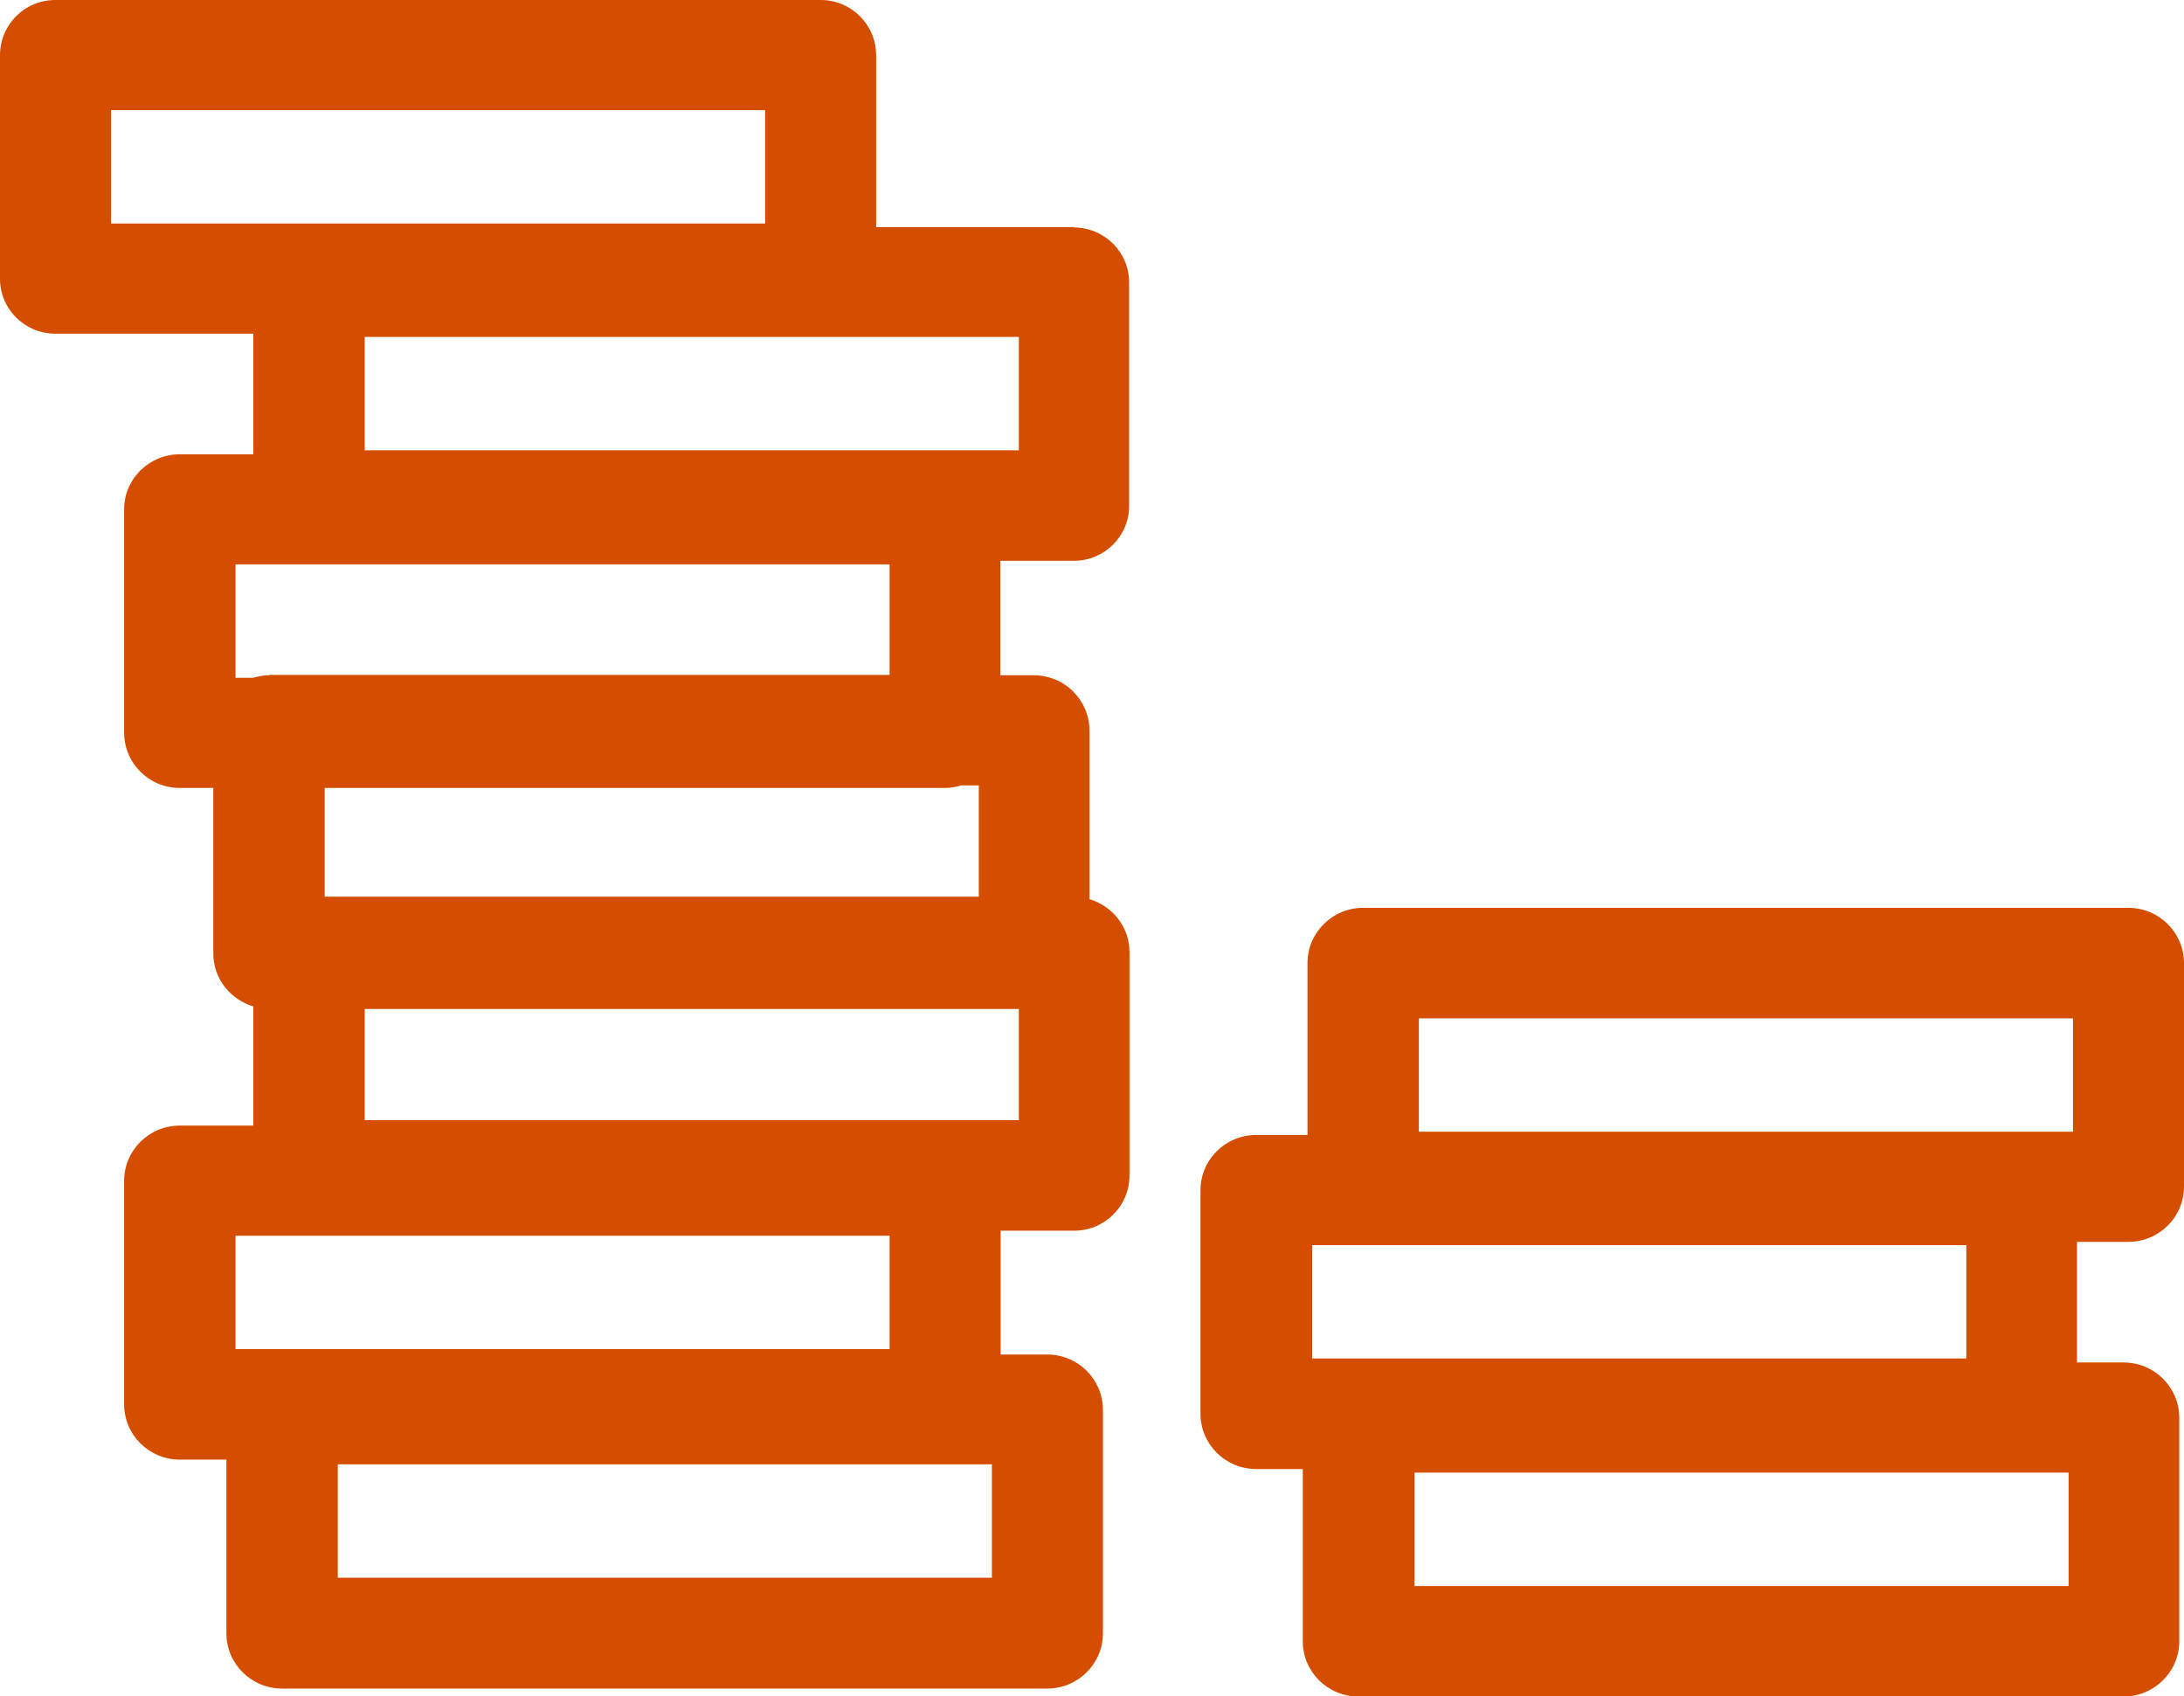 <svg xmlns="http://www.w3.org/2000/svg" width="85" height="66" viewBox="0 0 85 66" fill="none"><g clip-path="url(#clip0_174_129)"><path d="M41.806 8.838H34.099V2.15C34.099 0.97 33.136 0 31.946 0H2.153C0.963 0 0 0.956 0 2.15V10.848C0 12.028 0.963 12.984 2.153 12.984H9.86V17.677H6.998C5.808 17.677 4.831 18.632 4.831 19.813V28.511C4.831 29.691 5.794 30.66 6.998 30.66H8.302V37.11C8.302 38.08 8.967 38.895 9.86 39.162V43.799H6.998C5.808 43.799 4.831 44.754 4.831 45.949V54.646C4.831 55.827 5.794 56.796 6.998 56.796H8.812V63.555C8.812 64.735 9.775 65.705 10.979 65.705H40.758C41.947 65.705 42.925 64.749 42.925 63.555V54.857C42.925 53.677 41.962 52.707 40.758 52.707H38.944V47.888H41.806C42.996 47.888 43.959 46.932 43.959 45.738V37.04C43.959 36.07 43.293 35.255 42.401 34.988V28.426C42.401 27.246 41.438 26.276 40.233 26.276H38.93V21.822H41.792C42.982 21.822 43.945 20.866 43.945 19.686V10.988C43.945 9.808 42.982 8.852 41.792 8.852L41.806 8.838ZM4.321 4.286H29.778V8.698H4.321V4.286ZM36.791 30.66C37.003 30.66 37.216 30.618 37.414 30.562H38.094V34.89H12.637V30.66H36.791ZM9.166 48.084H34.623V52.496H9.166V48.084ZM38.604 61.391H13.147V56.979H38.604V61.391ZM14.195 43.588V39.26H39.653V43.588H14.195ZM10.469 26.276C10.257 26.276 10.044 26.319 9.846 26.375H9.166V21.962H34.623V26.262H10.469V26.276ZM39.638 17.522H14.195V13.11H39.653V17.522H39.638Z" fill="#D54E00"></path><path d="M82.832 48.323C84.022 48.323 85 47.368 85 46.173V37.475C85 36.295 84.037 35.325 82.832 35.325H53.054C51.864 35.325 50.887 36.281 50.887 37.475V44.164H48.889C47.699 44.164 46.722 45.119 46.722 46.314V55.012C46.722 56.192 47.685 57.162 48.889 57.162H50.703V63.864C50.703 65.044 51.666 66.014 52.87 66.014H82.648C83.838 66.014 84.816 65.058 84.816 63.864V55.166C84.816 53.986 83.853 53.016 82.648 53.016H80.835V48.323H82.832ZM55.222 39.625H80.679V44.037H55.222V39.625ZM51.071 52.862V48.45H76.528V52.862H51.071ZM80.509 61.714H55.052V57.302H80.509V61.714Z" fill="#D54E00"></path></g><defs><clipPath id="clip0_174_129"><rect width="85" height="66" fill="white"></rect></clipPath></defs></svg>